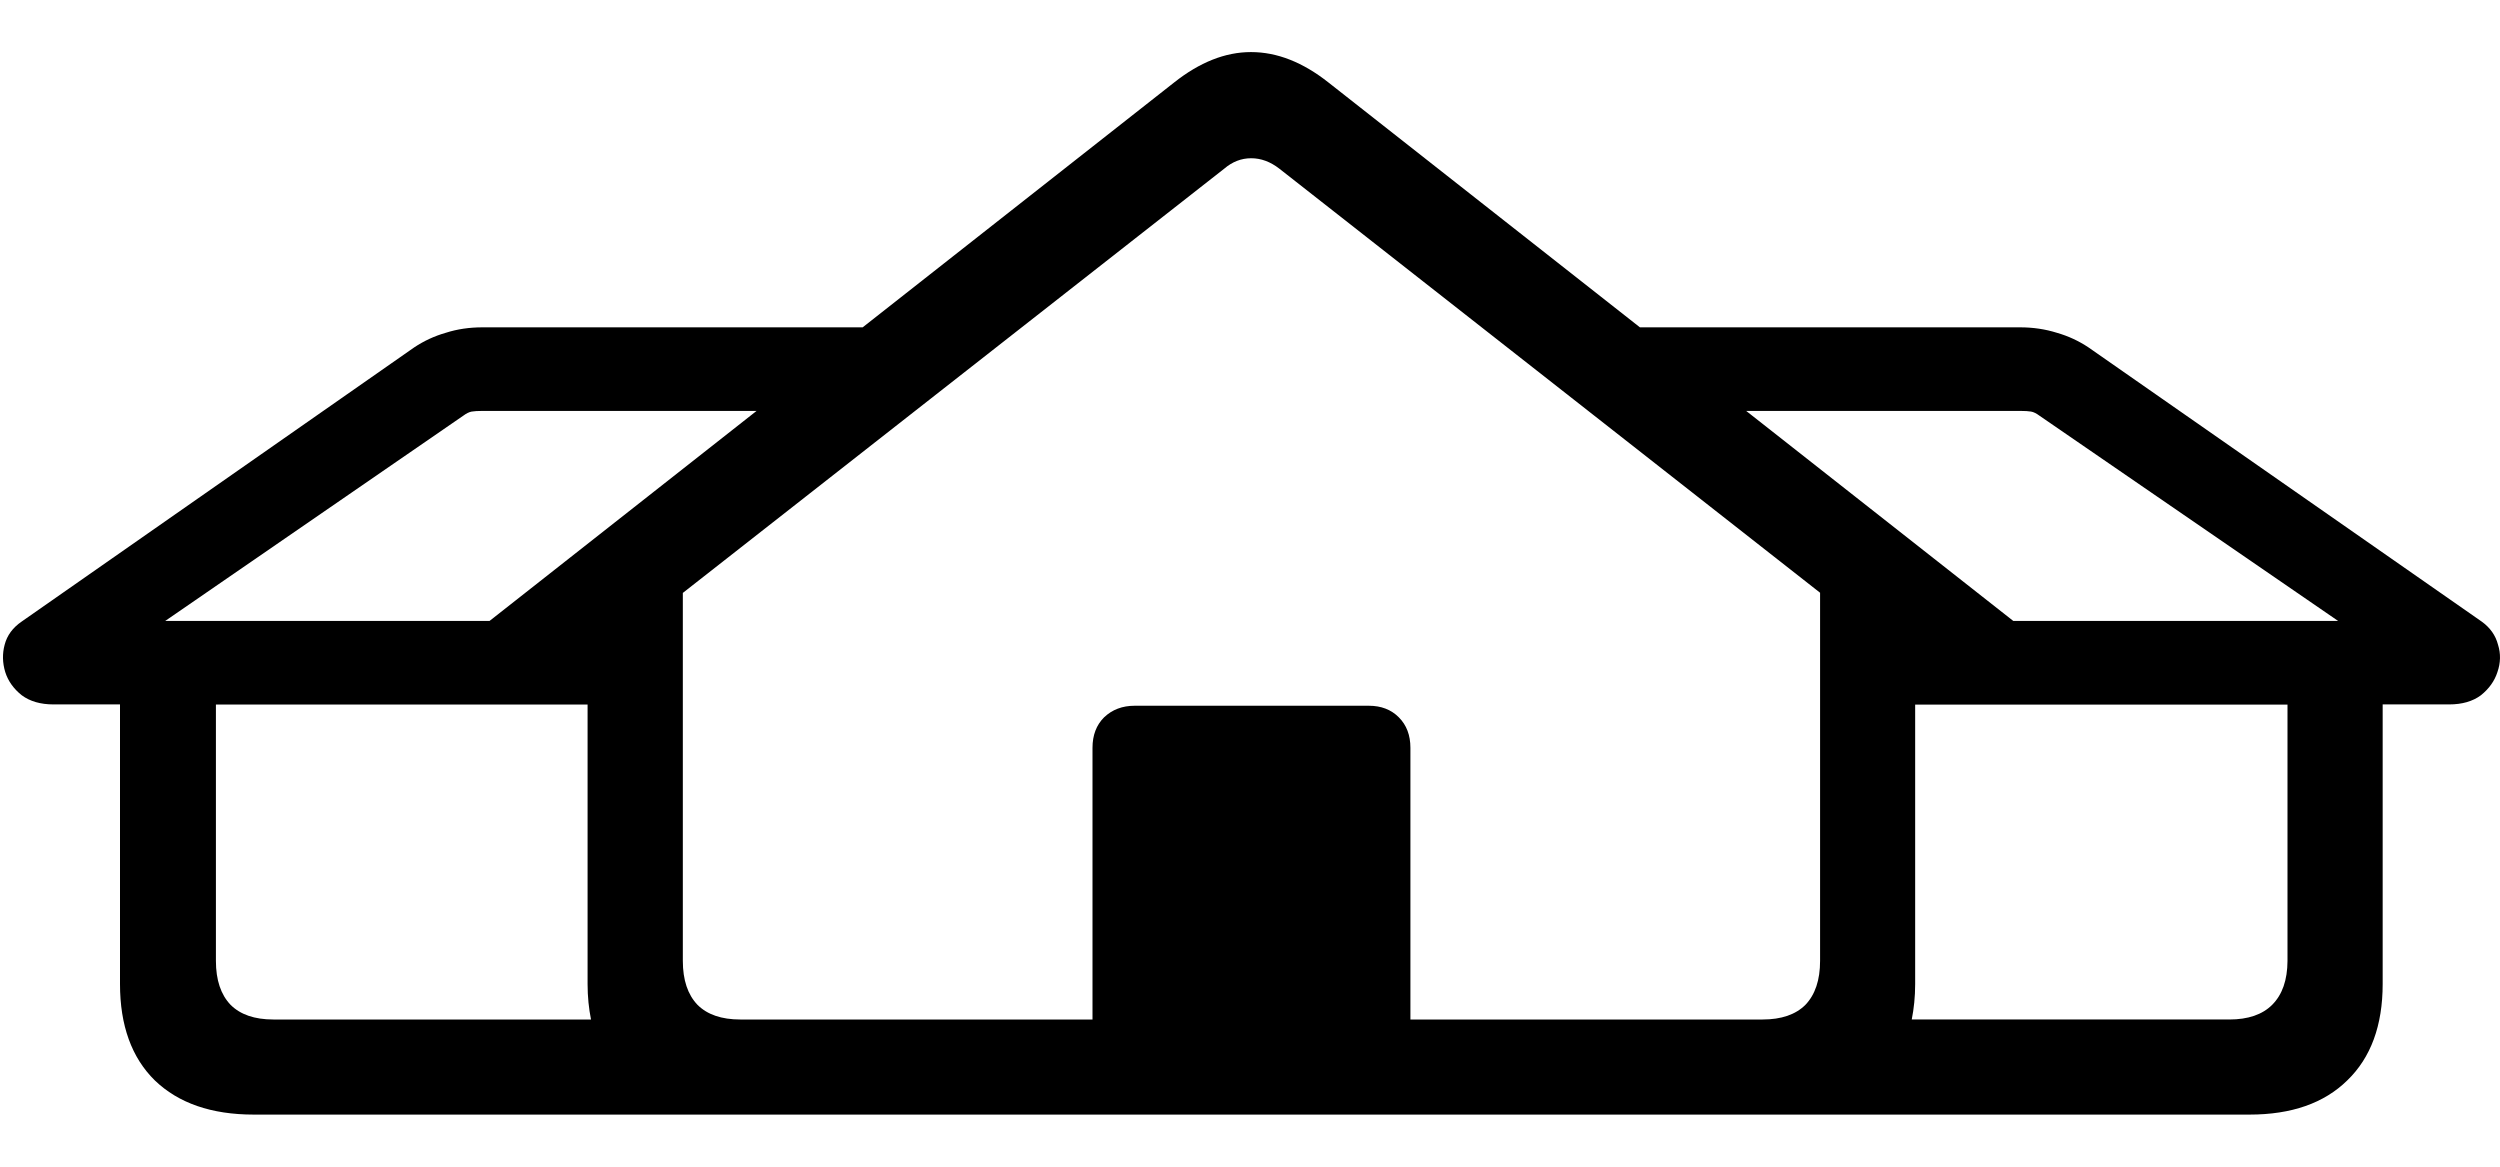<svg fill="none" height="14" viewBox="0 0 30 14" width="30" xmlns="http://www.w3.org/2000/svg"><path d="m15.013.625c.312 0.0.622.122.93.366l3.736 2.937h4.562c.156 0.0.303.022.44.065.137.039.264.098.381.176l4.717 3.289c.102.073.168.166.197.278.034.107.032.217-.007.329-.034.107-.101.2-.198.278-.098.073-.225.11-.381.11h-.798v3.355c-0.0.498-.142.884-.425 1.157-.278.273-.669.41-1.172.41h-23.95c-.508 0-.903-.137-1.187-.41-.278-.273-.418-.659-.418-1.157v-3.355h-.798c-.156 0-.283-.037-.381-.11-.098-.078-.164-.171-.198-.278-.034-.112-.036-.222-.007-.329.029-.112.098-.205.205-.278l4.709-3.289c.117-.078.244-.137.381-.176.137-.044.283-.065.439-.065h4.562l3.736-2.937c.308-.244.615-.366.923-.366zm-12.422 10.906c0.0.229.059.405.176.527.117.117.288.176.513.176h3.812c-.026-.131-.041-.273-.041-.425v-3.355h-4.46zm12.422-9.632c-.117 0-.225.042-.322.125l-6.497 5.091v4.416c0.0.229.059.405.176.527.117.117.288.176.513.176h4.227v-3.26c0-.151.046-.273.139-.366.098-.093.22-.139.366-.139h2.812c.146 0.0.267.046.359.139.093.093.139.215.139.366v3.26h4.227c.224-0.0.396-.059.513-.176.117-.122.176-.298.176-.527v-4.418l-6.489-5.089c-.107-.083-.22-.125-.337-.125zm7.969 9.91c0 .152-.015.294-.041.425h3.812c.224-0.0.396-.059.513-.176.122-.122.183-.298.184-.527v-3.076h-4.468zm-17.322-6.87c-.029.005-.064.022-.103.051l-3.574 2.461h3.892l3.204-2.52h-3.287c-.058 0-.103.003-.132.008zm18.499 2.512h3.898l-3.581-2.461c-.039-.029-.073-.046-.103-.051-.029-.005-.073-.008-.132-.008h-3.287z" fill="#000"/></svg>